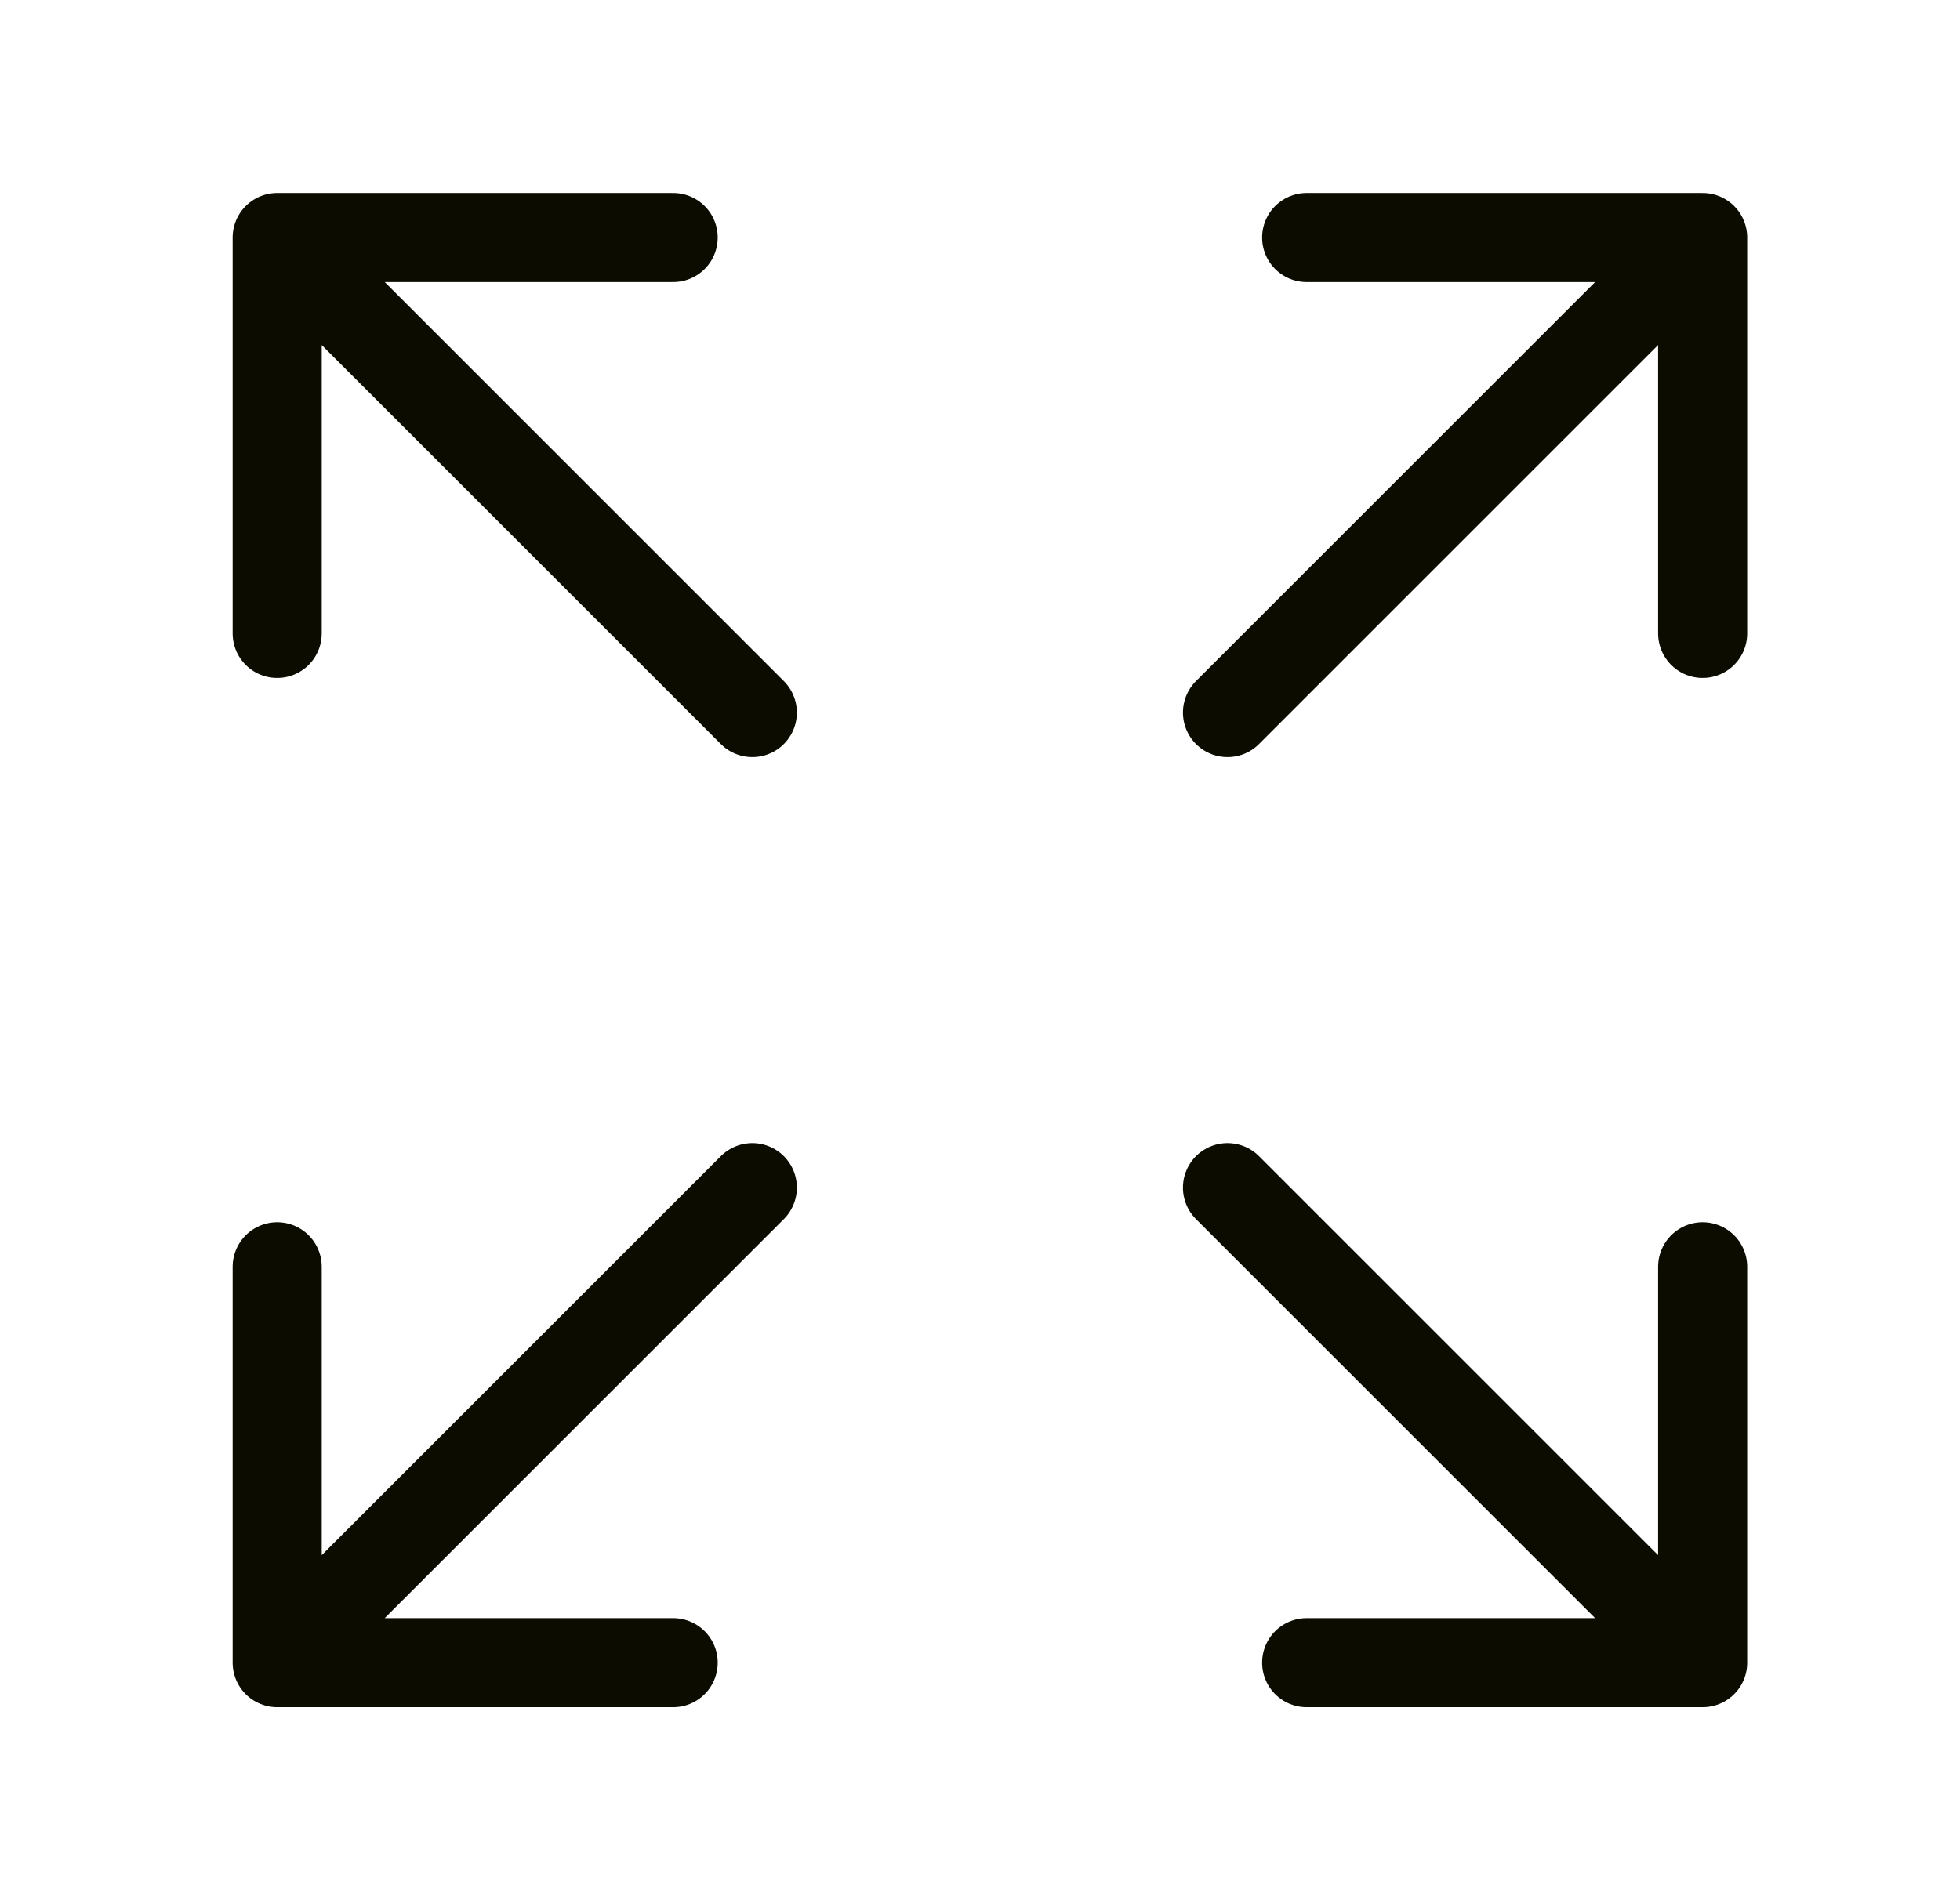 <svg width="33" height="32" viewBox="0 0 33 32" fill="none" xmlns="http://www.w3.org/2000/svg">
<path d="M20.667 20L28.667 28M28.667 28V21.333M28.667 28H22M20.667 12L28.667 4M28.667 4V10.667M28.667 4H22M4.667 21.333V28M4.667 28H11.334M4.667 28L12.667 20M4.667 10.667V4M4.667 4H11.334M4.667 4L12.667 12" stroke="#0C0C01" stroke-width="1.5" stroke-linecap="round" stroke-linejoin="round"/>
</svg>
